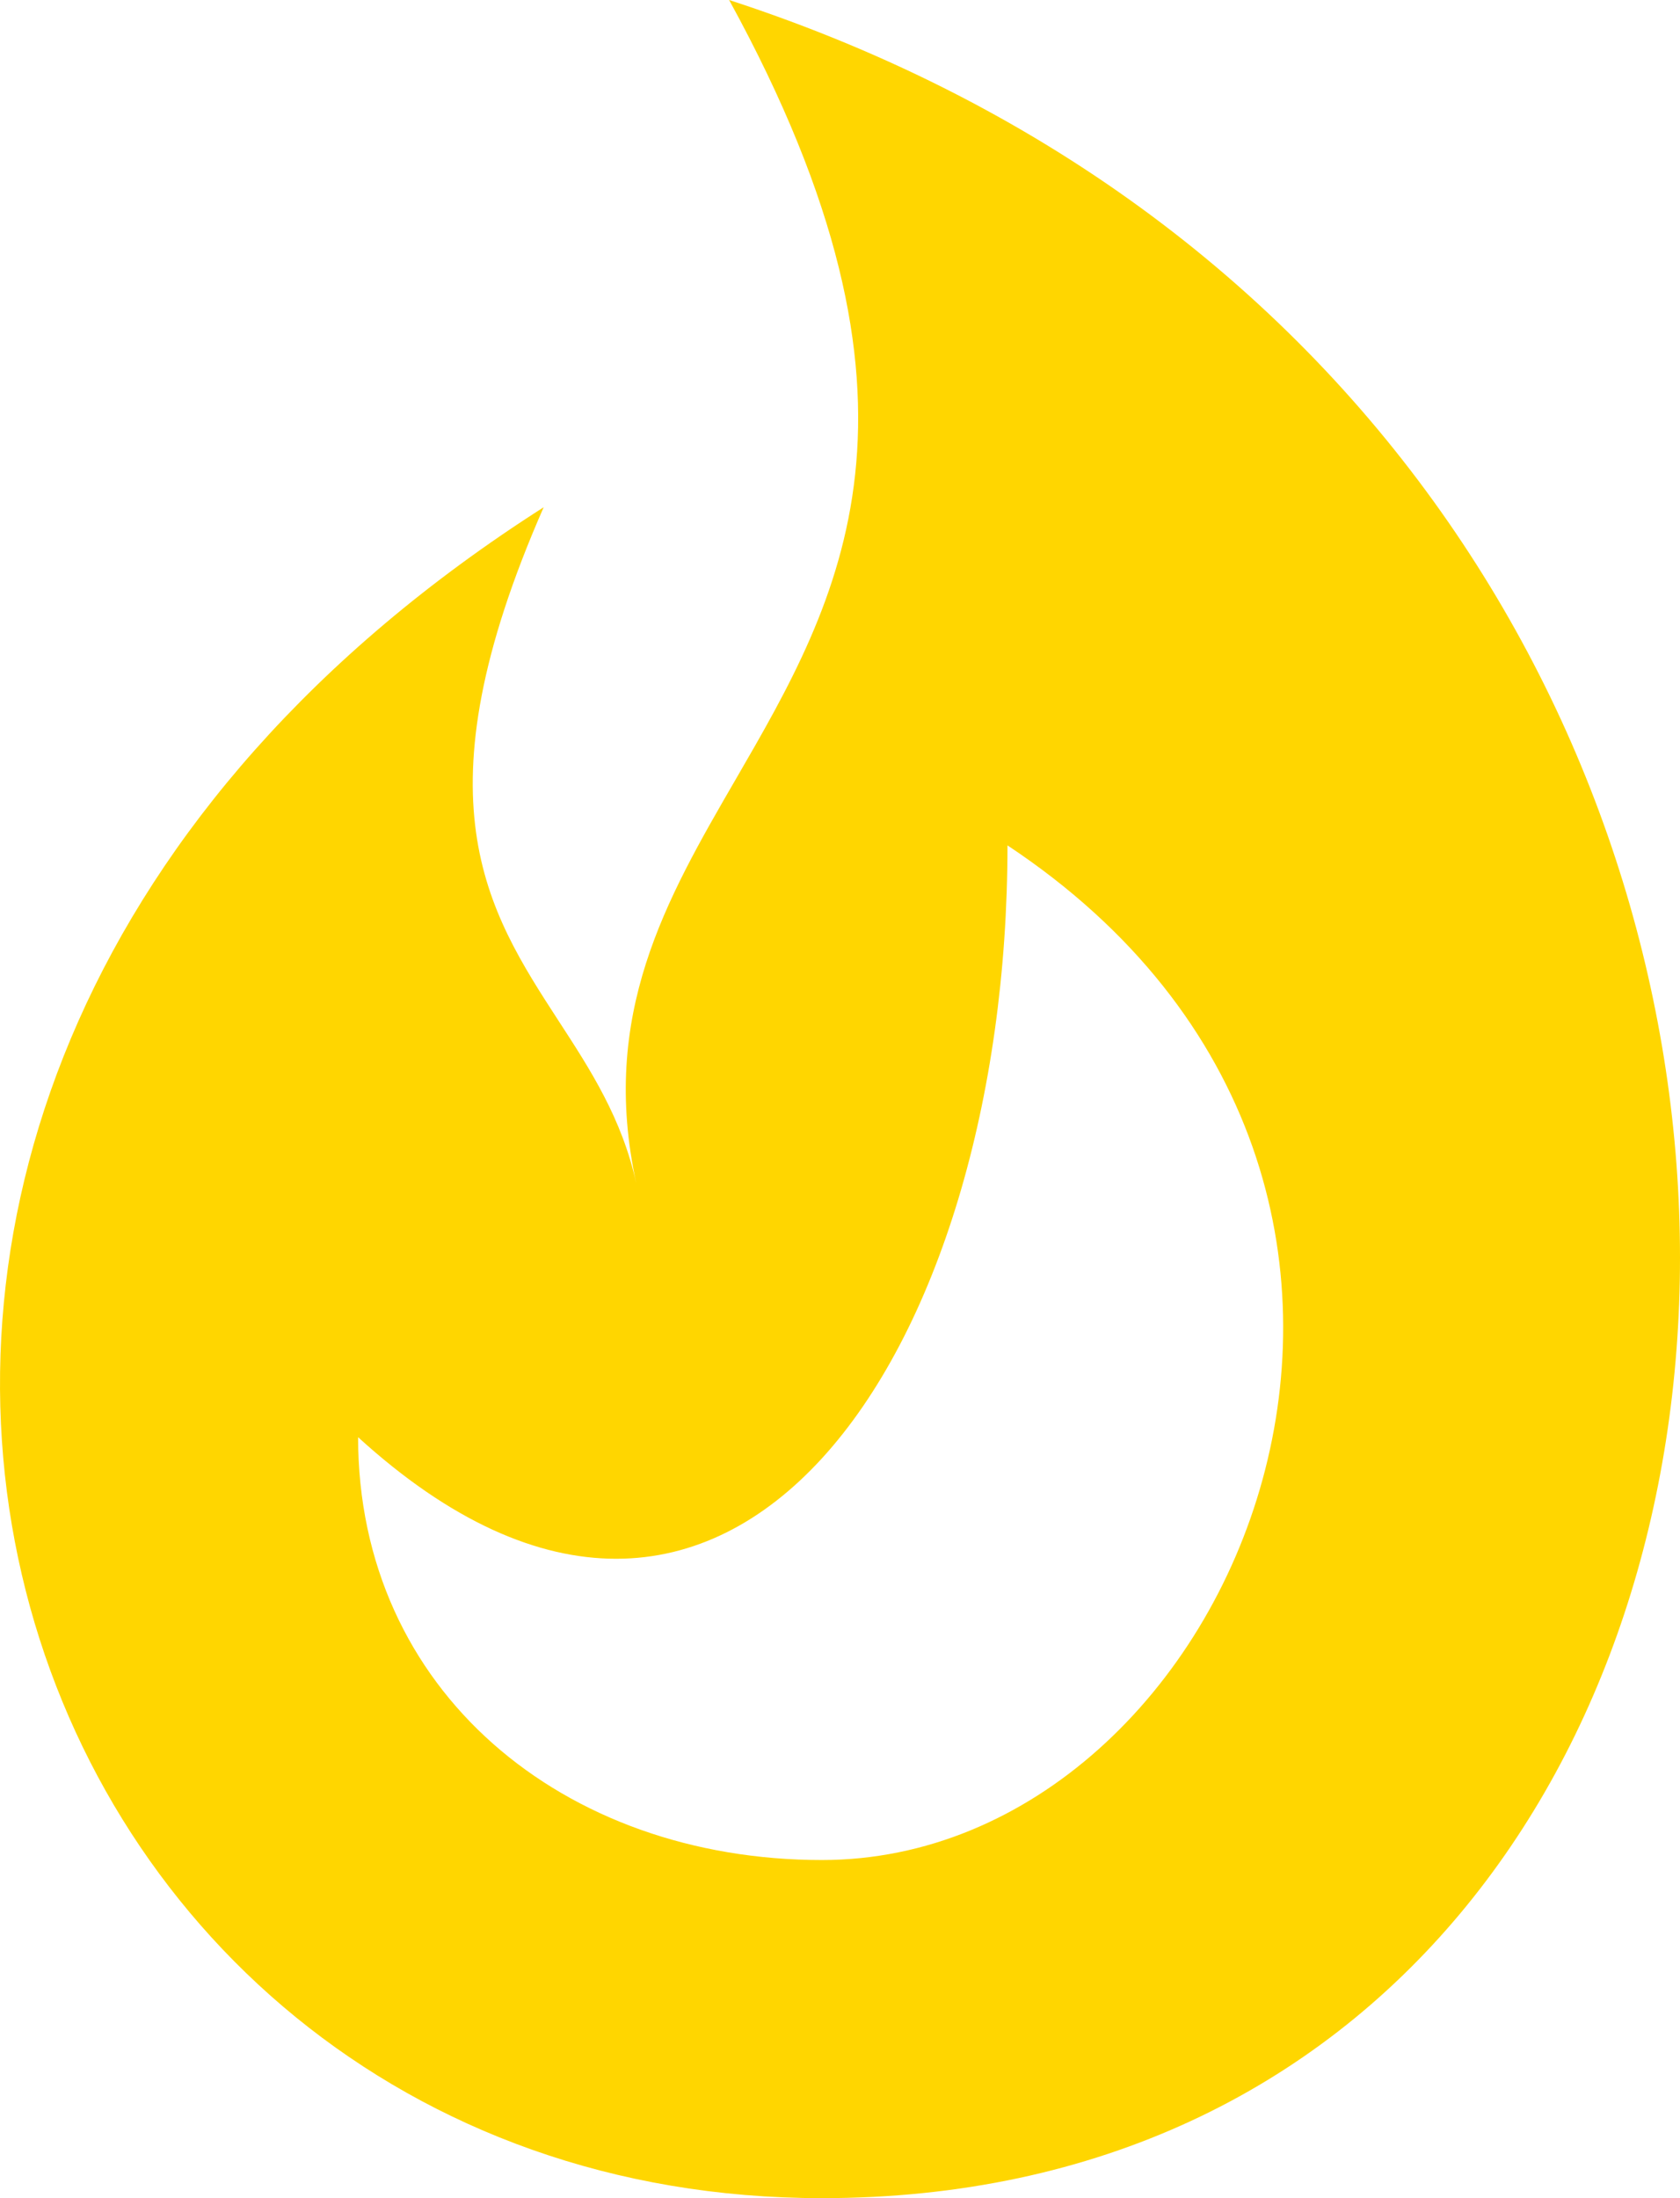 <svg width="13" height="17" viewBox="0 0 13 17" fill="none" xmlns="http://www.w3.org/2000/svg">
<path fill-rule="evenodd" clip-rule="evenodd" d="M4.321 7.893C4.568 8.272 4.814 8.651 4.924 9.154C4.638 7.848 5.153 6.959 5.692 6.029C6.502 4.632 7.366 3.141 5.642 0C15.692 3.269 14.974 17 6.36 17C-0.1 17 -2.972 8.5 4.207 3.923C3.213 6.186 3.767 7.039 4.321 7.893ZM6.36 14.385C4.359 14.385 2.771 13.077 2.771 11.115C5.642 13.731 7.796 10.461 7.796 6.538C11.744 9.154 9.59 14.385 6.36 14.385Z" fill="#FFD600"/>
</svg>
